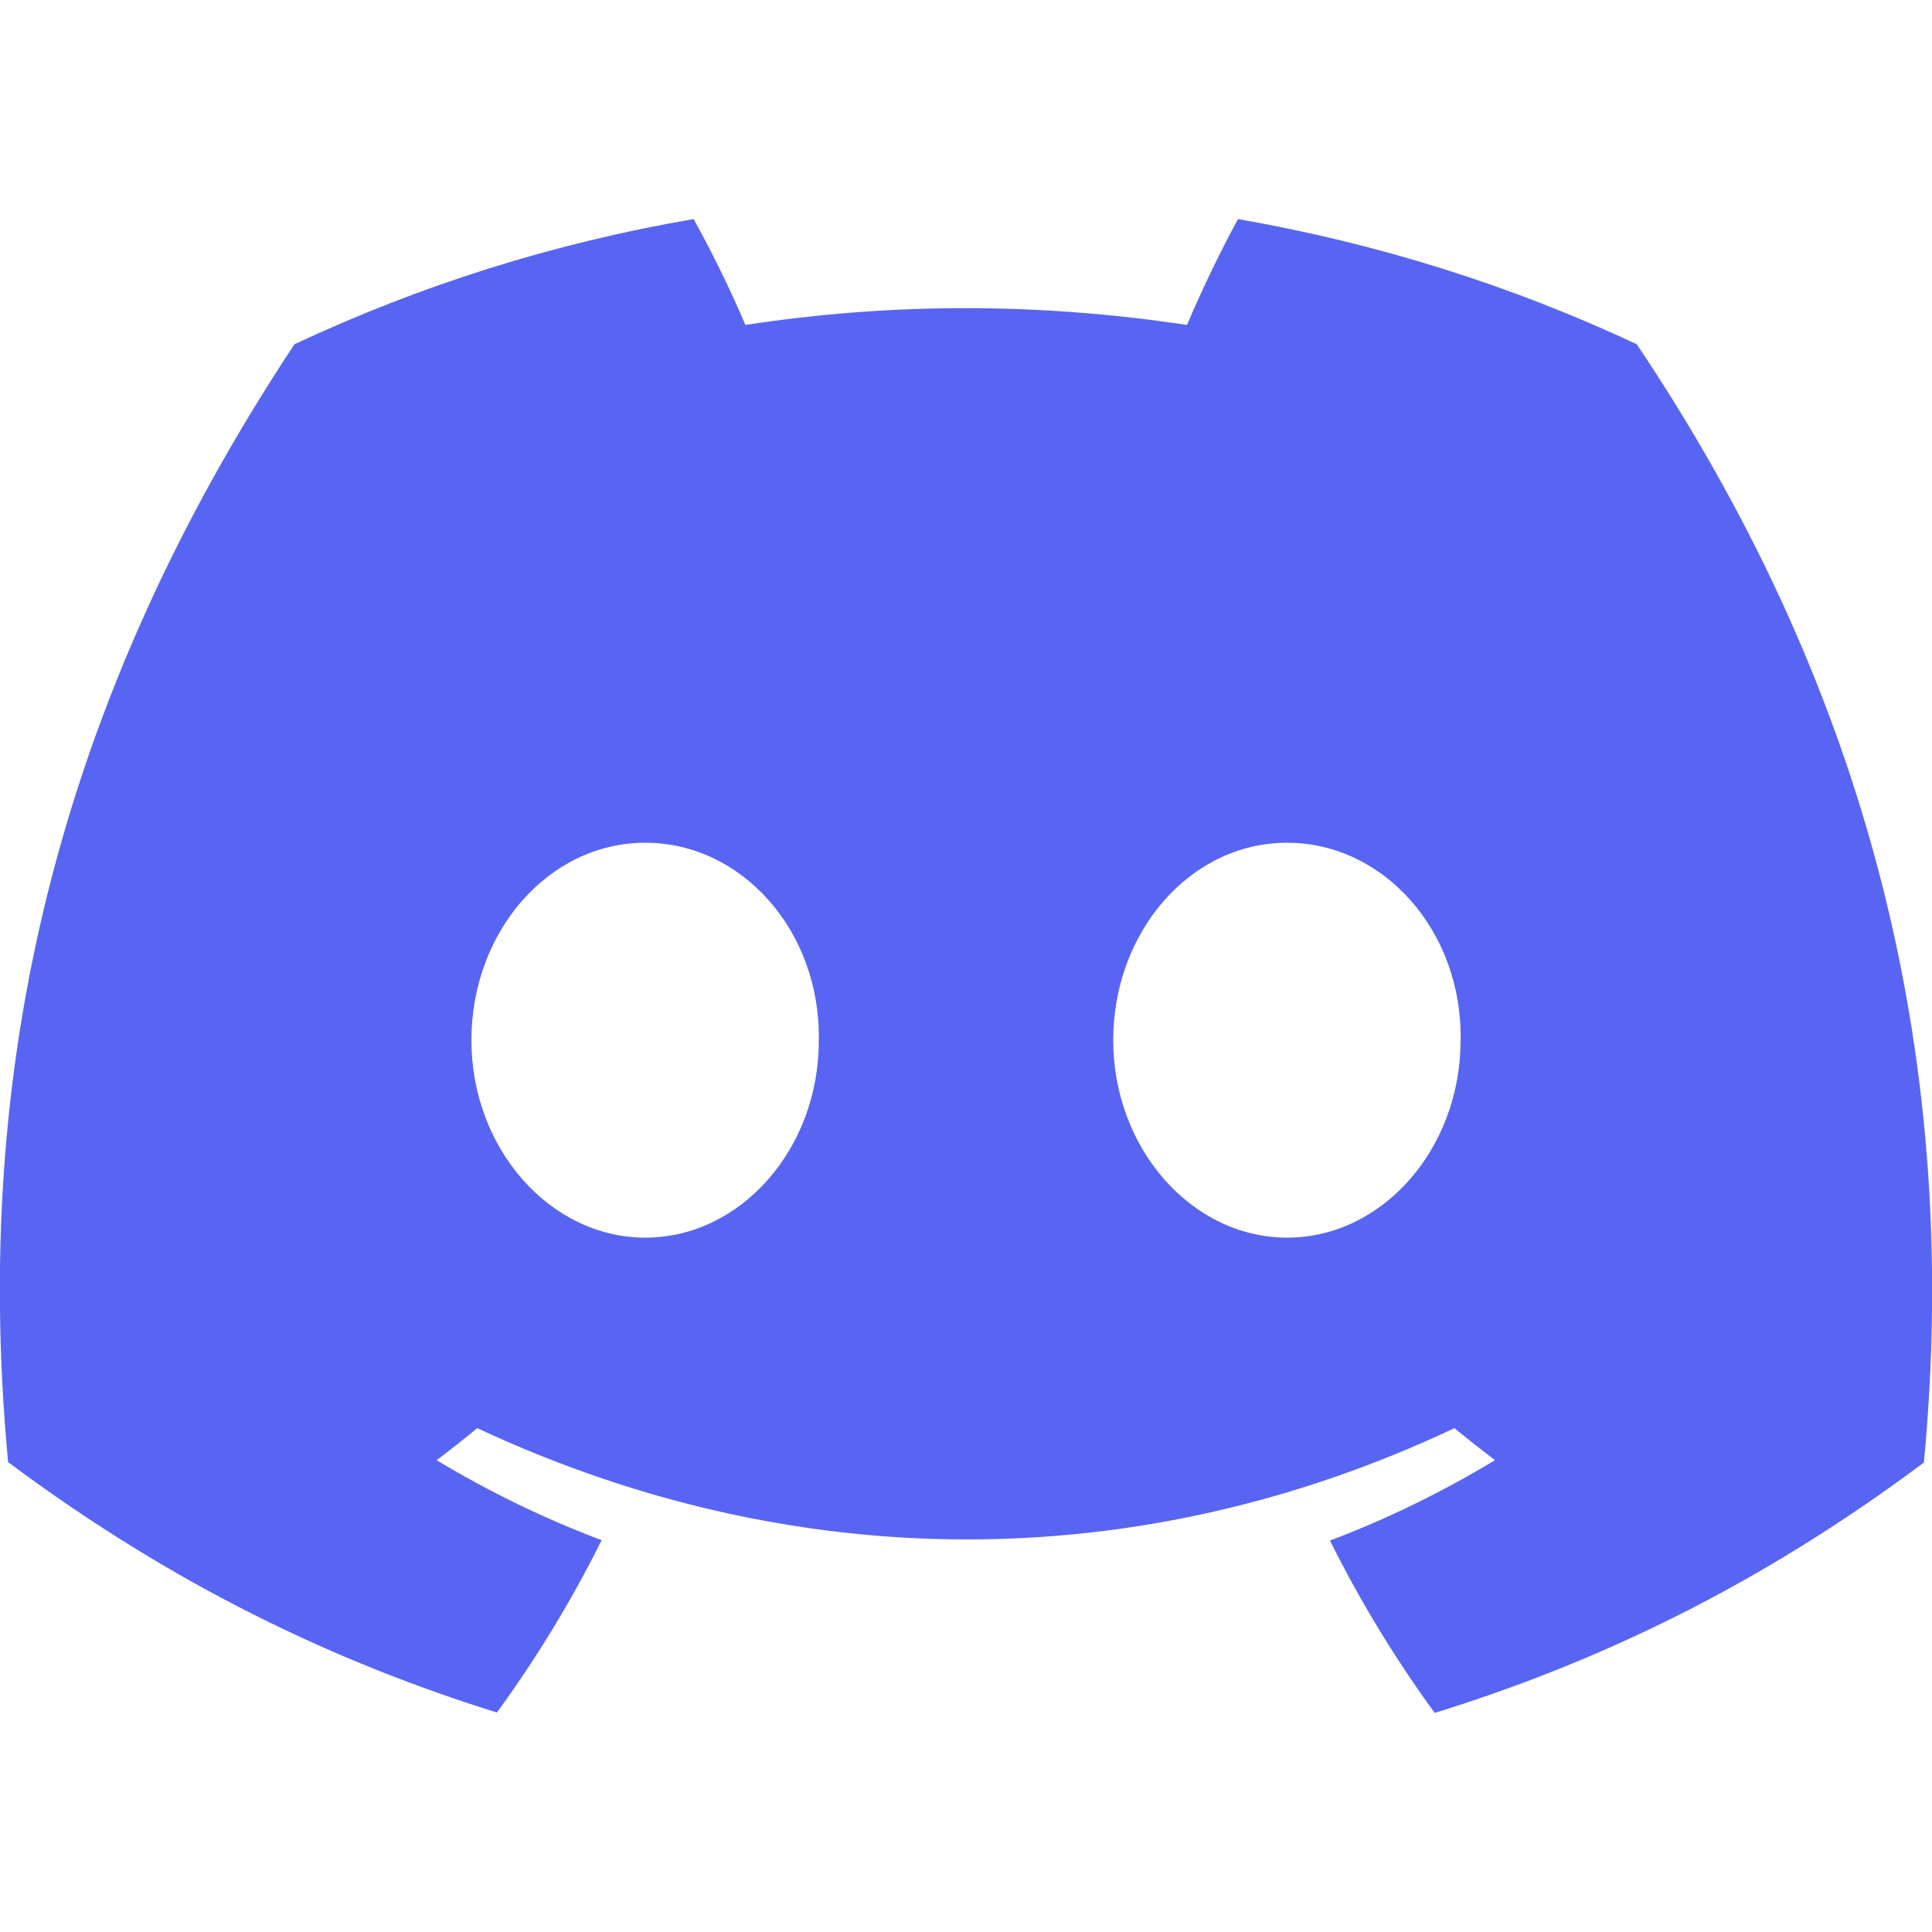 <?xml version="1.0" encoding="UTF-8"?>
<svg id="Camada_1" xmlns="http://www.w3.org/2000/svg" viewBox="0 0 50 50">
  <defs>
    <style>
      .cls-1 {
        fill: #5865f2;
      }
    </style>
  </defs>
  <path class="cls-1" d="M49.79,37.85c-4.33,3.24-8.53,5.2-12.66,6.48-1.02-1.4-1.93-2.89-2.71-4.46,1.48-.56,2.91-1.26,4.27-2.08-.35-.27-.7-.54-1.05-.83-8.13,3.84-17.07,3.84-25.29,0-.34.28-.69.56-1.05.83,1.35.81,2.78,1.51,4.27,2.07-.78,1.57-1.69,3.06-2.71,4.46-4.13-1.29-8.32-3.25-12.65-6.48-.89-9.47.89-19.08,7.41-28.93,3.24-1.52,6.7-2.62,10.33-3.24.45.8.98,1.88,1.34,2.74,3.78-.58,7.59-.58,11.43,0,.36-.86.88-1.94,1.32-2.74,3.62.63,7.08,1.72,10.32,3.24,5.66,8.44,8.47,17.96,7.43,28.94h0ZM21.19,26.92c.05-2.81-1.98-5.11-4.49-5.11s-4.5,2.31-4.5,5.11,2.03,5.11,4.5,5.11,4.5-2.3,4.49-5.11ZM37.8,26.92c.05-2.81-1.98-5.11-4.49-5.11s-4.5,2.31-4.5,5.11,2.03,5.11,4.5,5.11,4.49-2.3,4.49-5.11Z"/>
</svg>